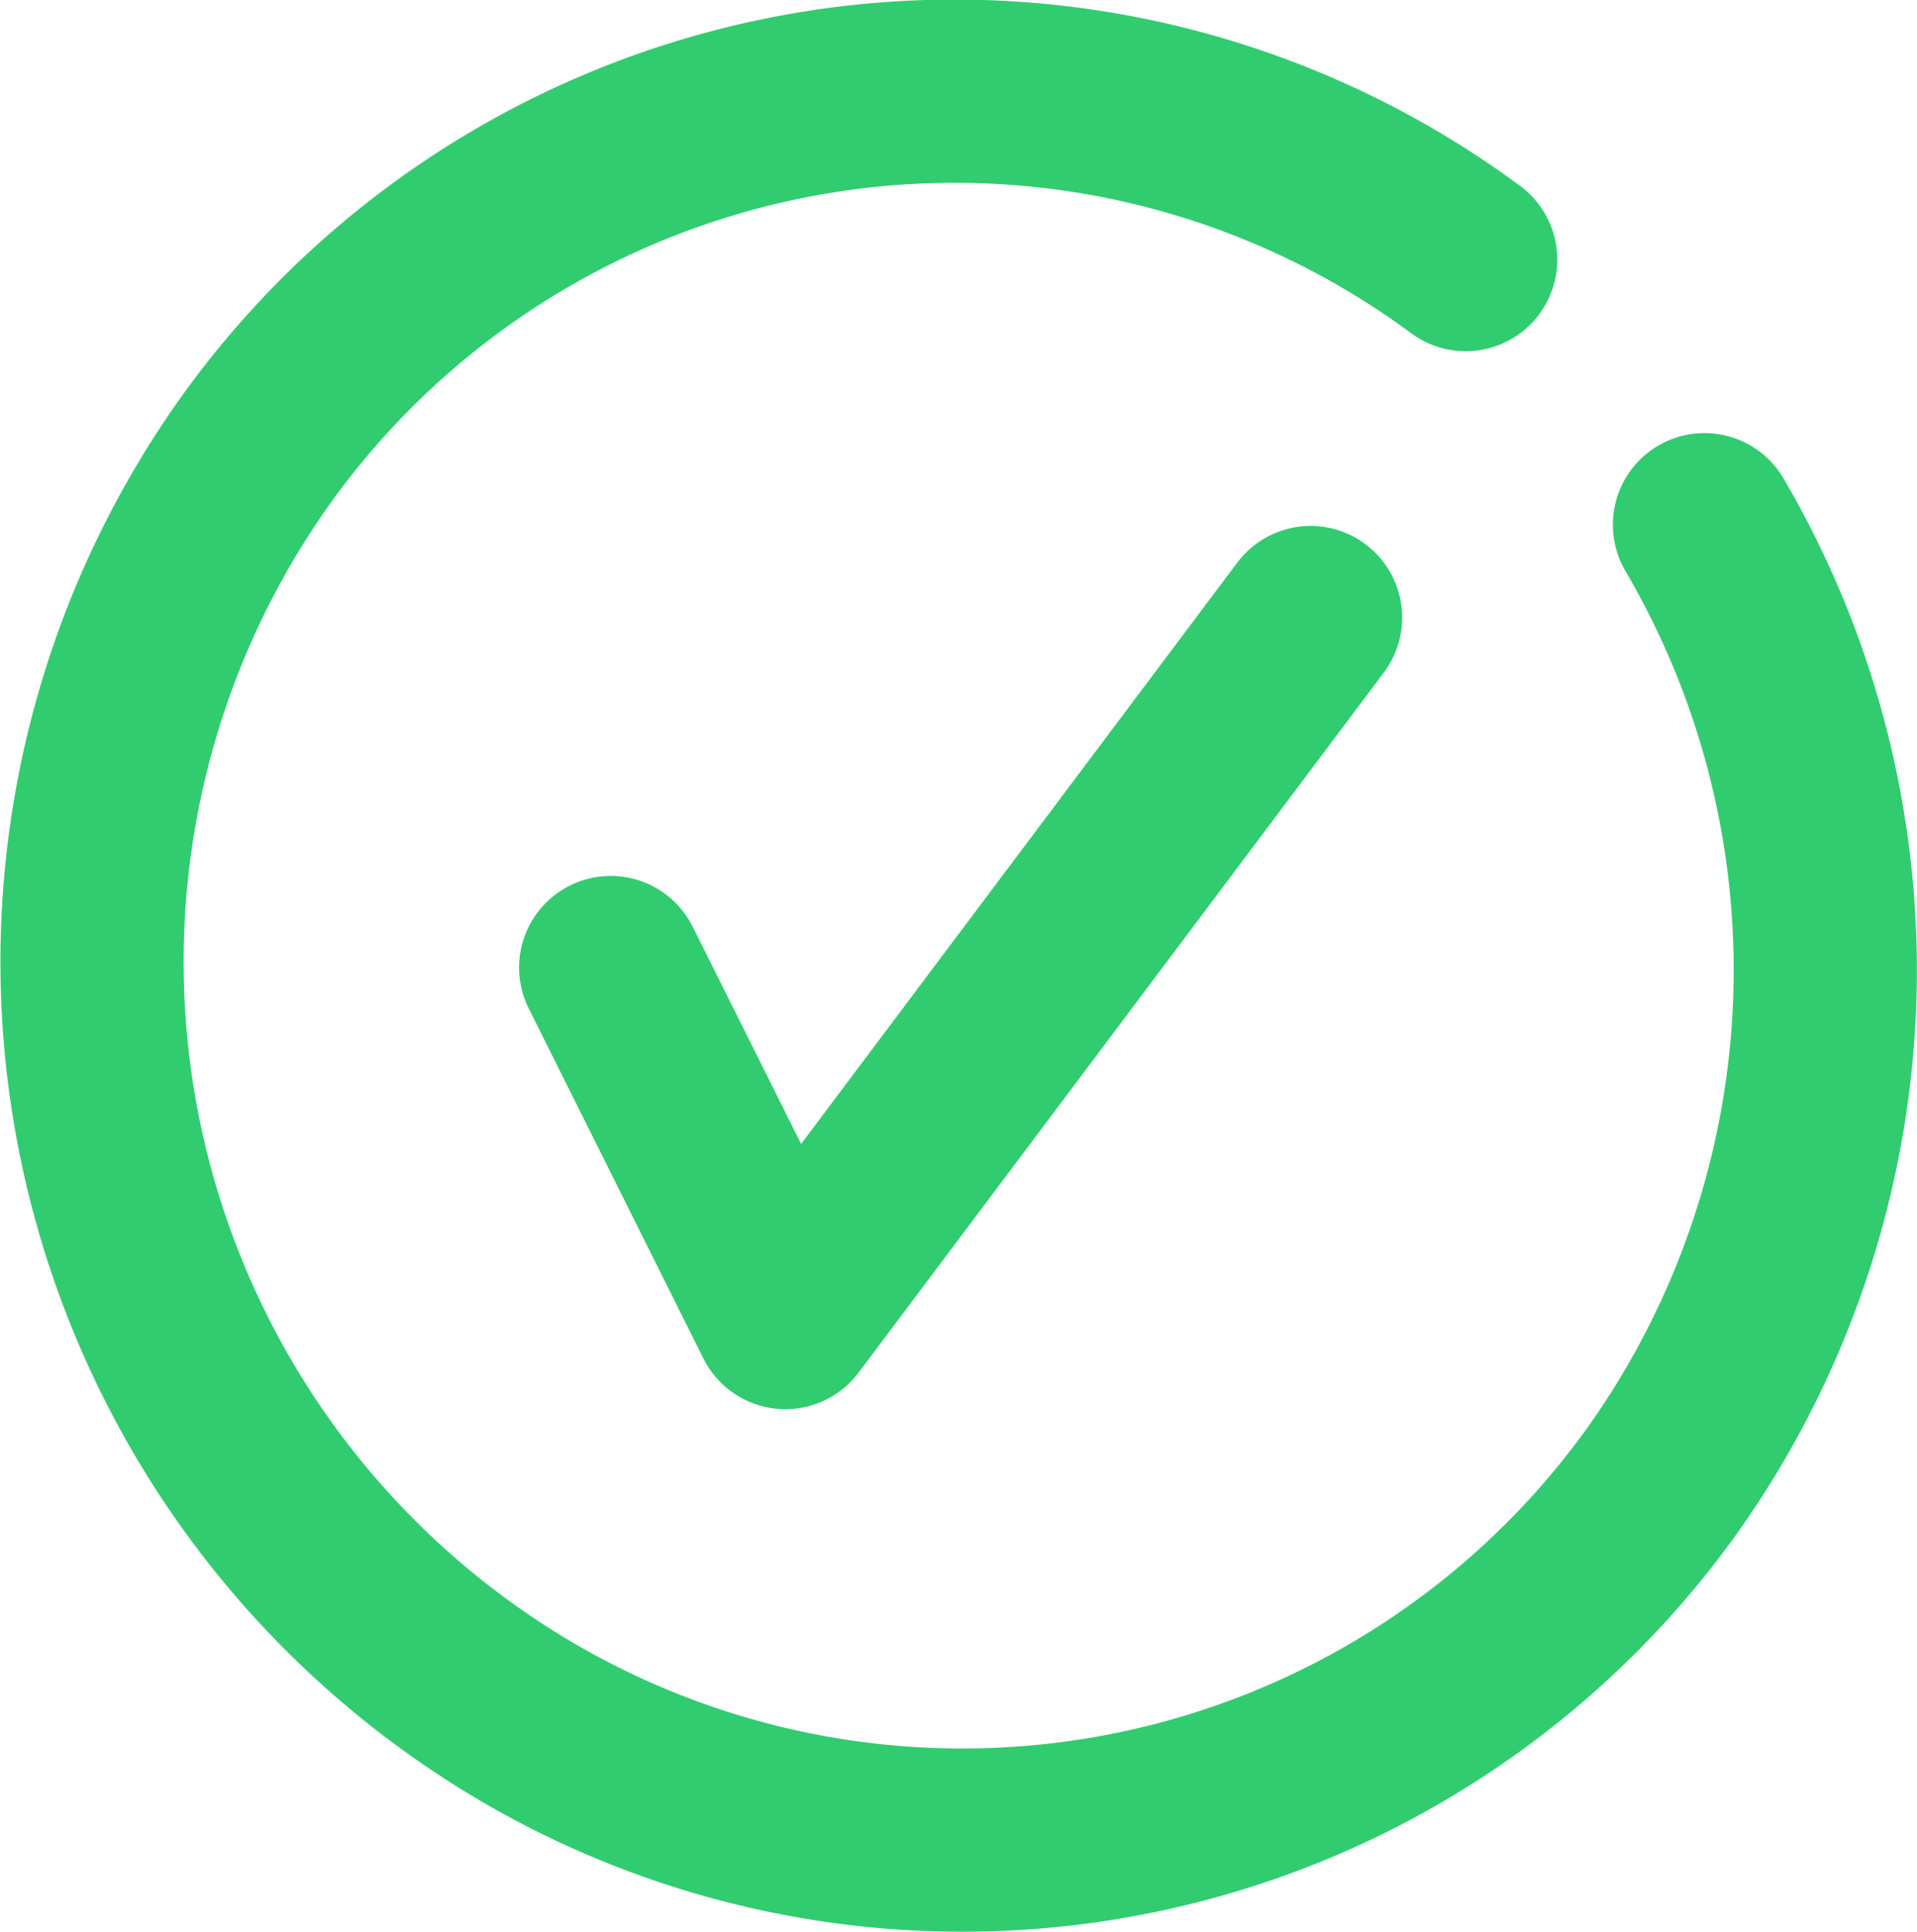 <svg xmlns="http://www.w3.org/2000/svg" viewBox="0 0 31.39 31.63"><defs><style>.cls-1{fill:none;stroke:#32cc70;stroke-linecap:round;stroke-linejoin:round;stroke-width:3px;}</style></defs><g id="Layer_2" data-name="Layer 2"><g id="Layer_1-2" data-name="Layer 1"><polyline class="cls-1" points="10 15.84 12.86 21.57 21.46 10.11"/><path class="cls-1" d="M27.91,8.59a14.42,14.42,0,0,1-.7,15.66A14.1,14.1,0,0,1,7.4,27.38a14.43,14.43,0,0,1-3.22-20A14.08,14.08,0,0,1,24,4.25"/></g></g></svg>